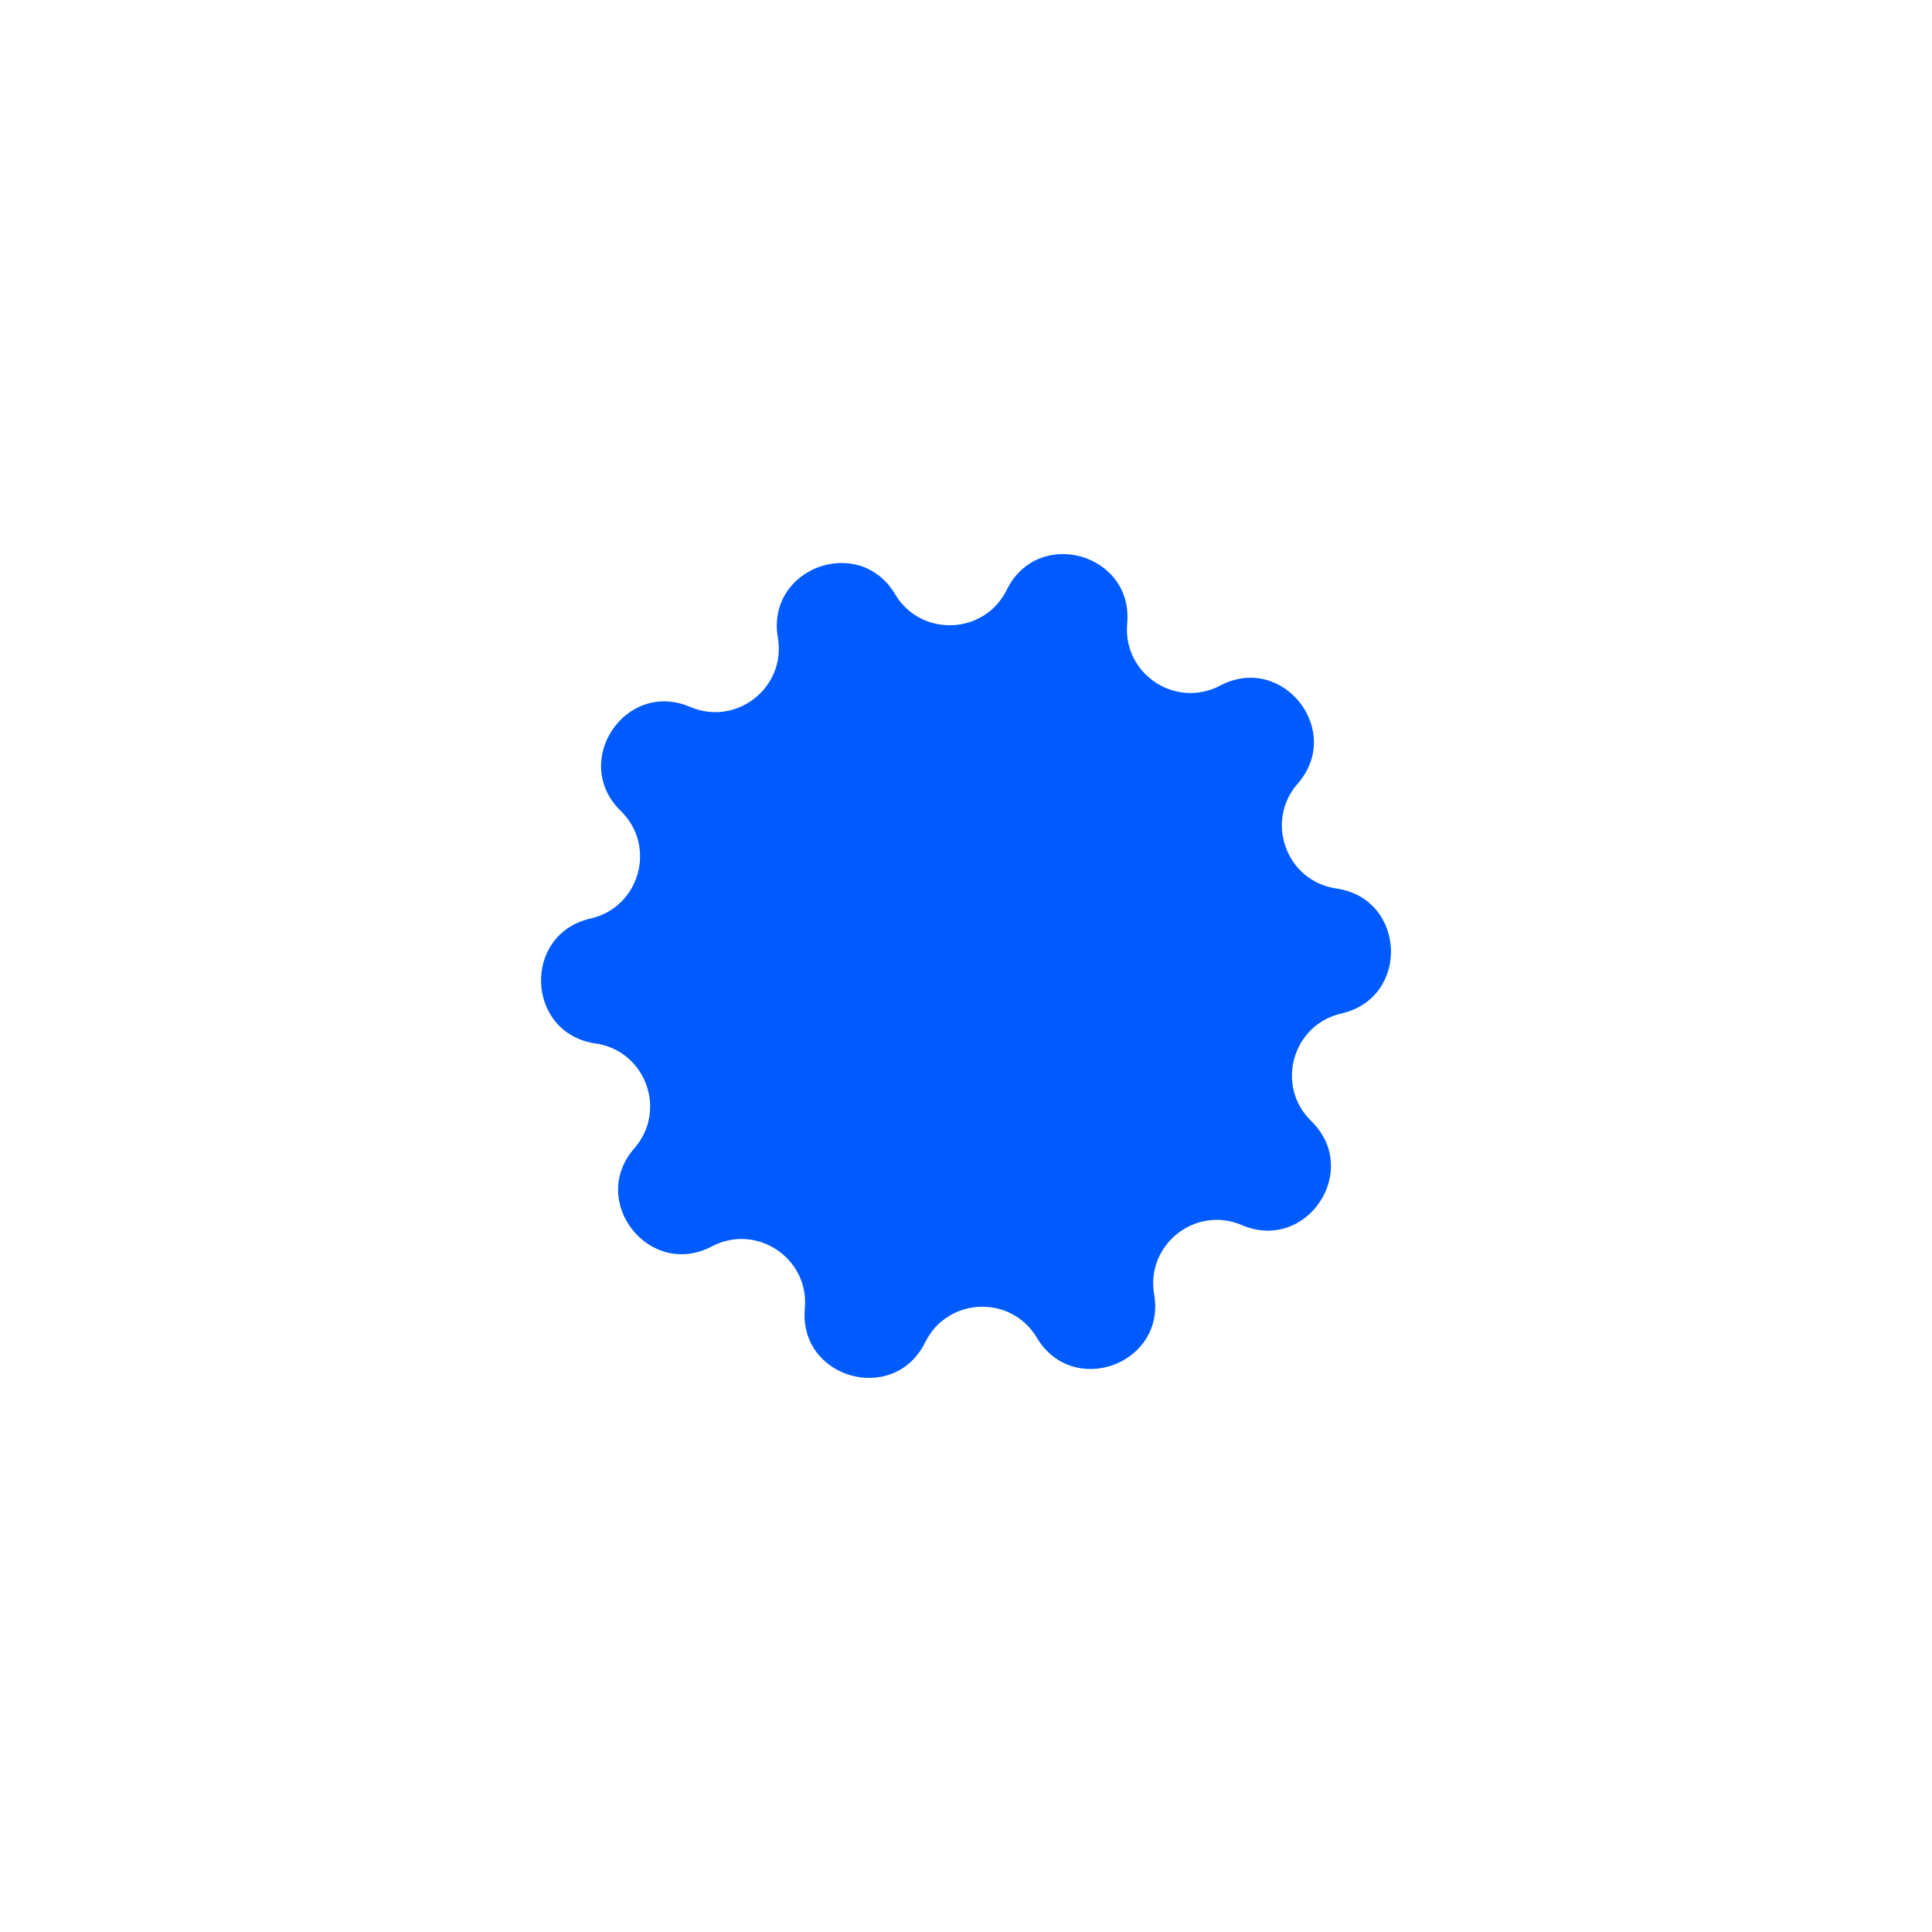 <?xml version="1.0" encoding="UTF-8"?> <svg xmlns="http://www.w3.org/2000/svg" width="121" height="121" viewBox="0 0 121 121" fill="none"> <path d="M48.717 39.934C47.965 35.583 53.8 33.424 56.061 37.217V37.217C57.679 39.93 61.661 39.77 63.055 36.936V36.936C65.005 32.973 70.994 34.657 70.595 39.054V39.054C70.309 42.2 73.624 44.411 76.418 42.938V42.938C80.324 40.878 84.181 45.76 81.272 49.083V49.083C79.192 51.46 80.574 55.197 83.701 55.648V55.648C88.072 56.278 88.322 62.494 84.016 63.473V63.473C80.935 64.173 79.857 68.009 82.122 70.212V70.212C85.288 73.29 81.836 78.466 77.777 76.727V76.727C74.874 75.483 71.747 77.953 72.284 81.066V81.066C73.036 85.417 67.201 87.576 64.94 83.783V83.783C63.322 81.07 59.34 81.23 57.946 84.064V84.064C55.996 88.027 50.007 86.344 50.406 81.946V81.946C50.692 78.8 47.377 76.589 44.583 78.062V78.062C40.676 80.122 36.82 75.24 39.729 71.917V71.917C41.809 69.54 40.427 65.803 37.3 65.352V65.352C32.929 64.722 32.679 58.506 36.985 57.527V57.527C40.066 56.827 41.144 52.991 38.879 50.789V50.789C35.713 47.71 39.165 42.534 43.224 44.273V44.273C46.127 45.517 49.254 43.047 48.717 39.934V39.934Z" fill="#005BFF"></path> </svg> 